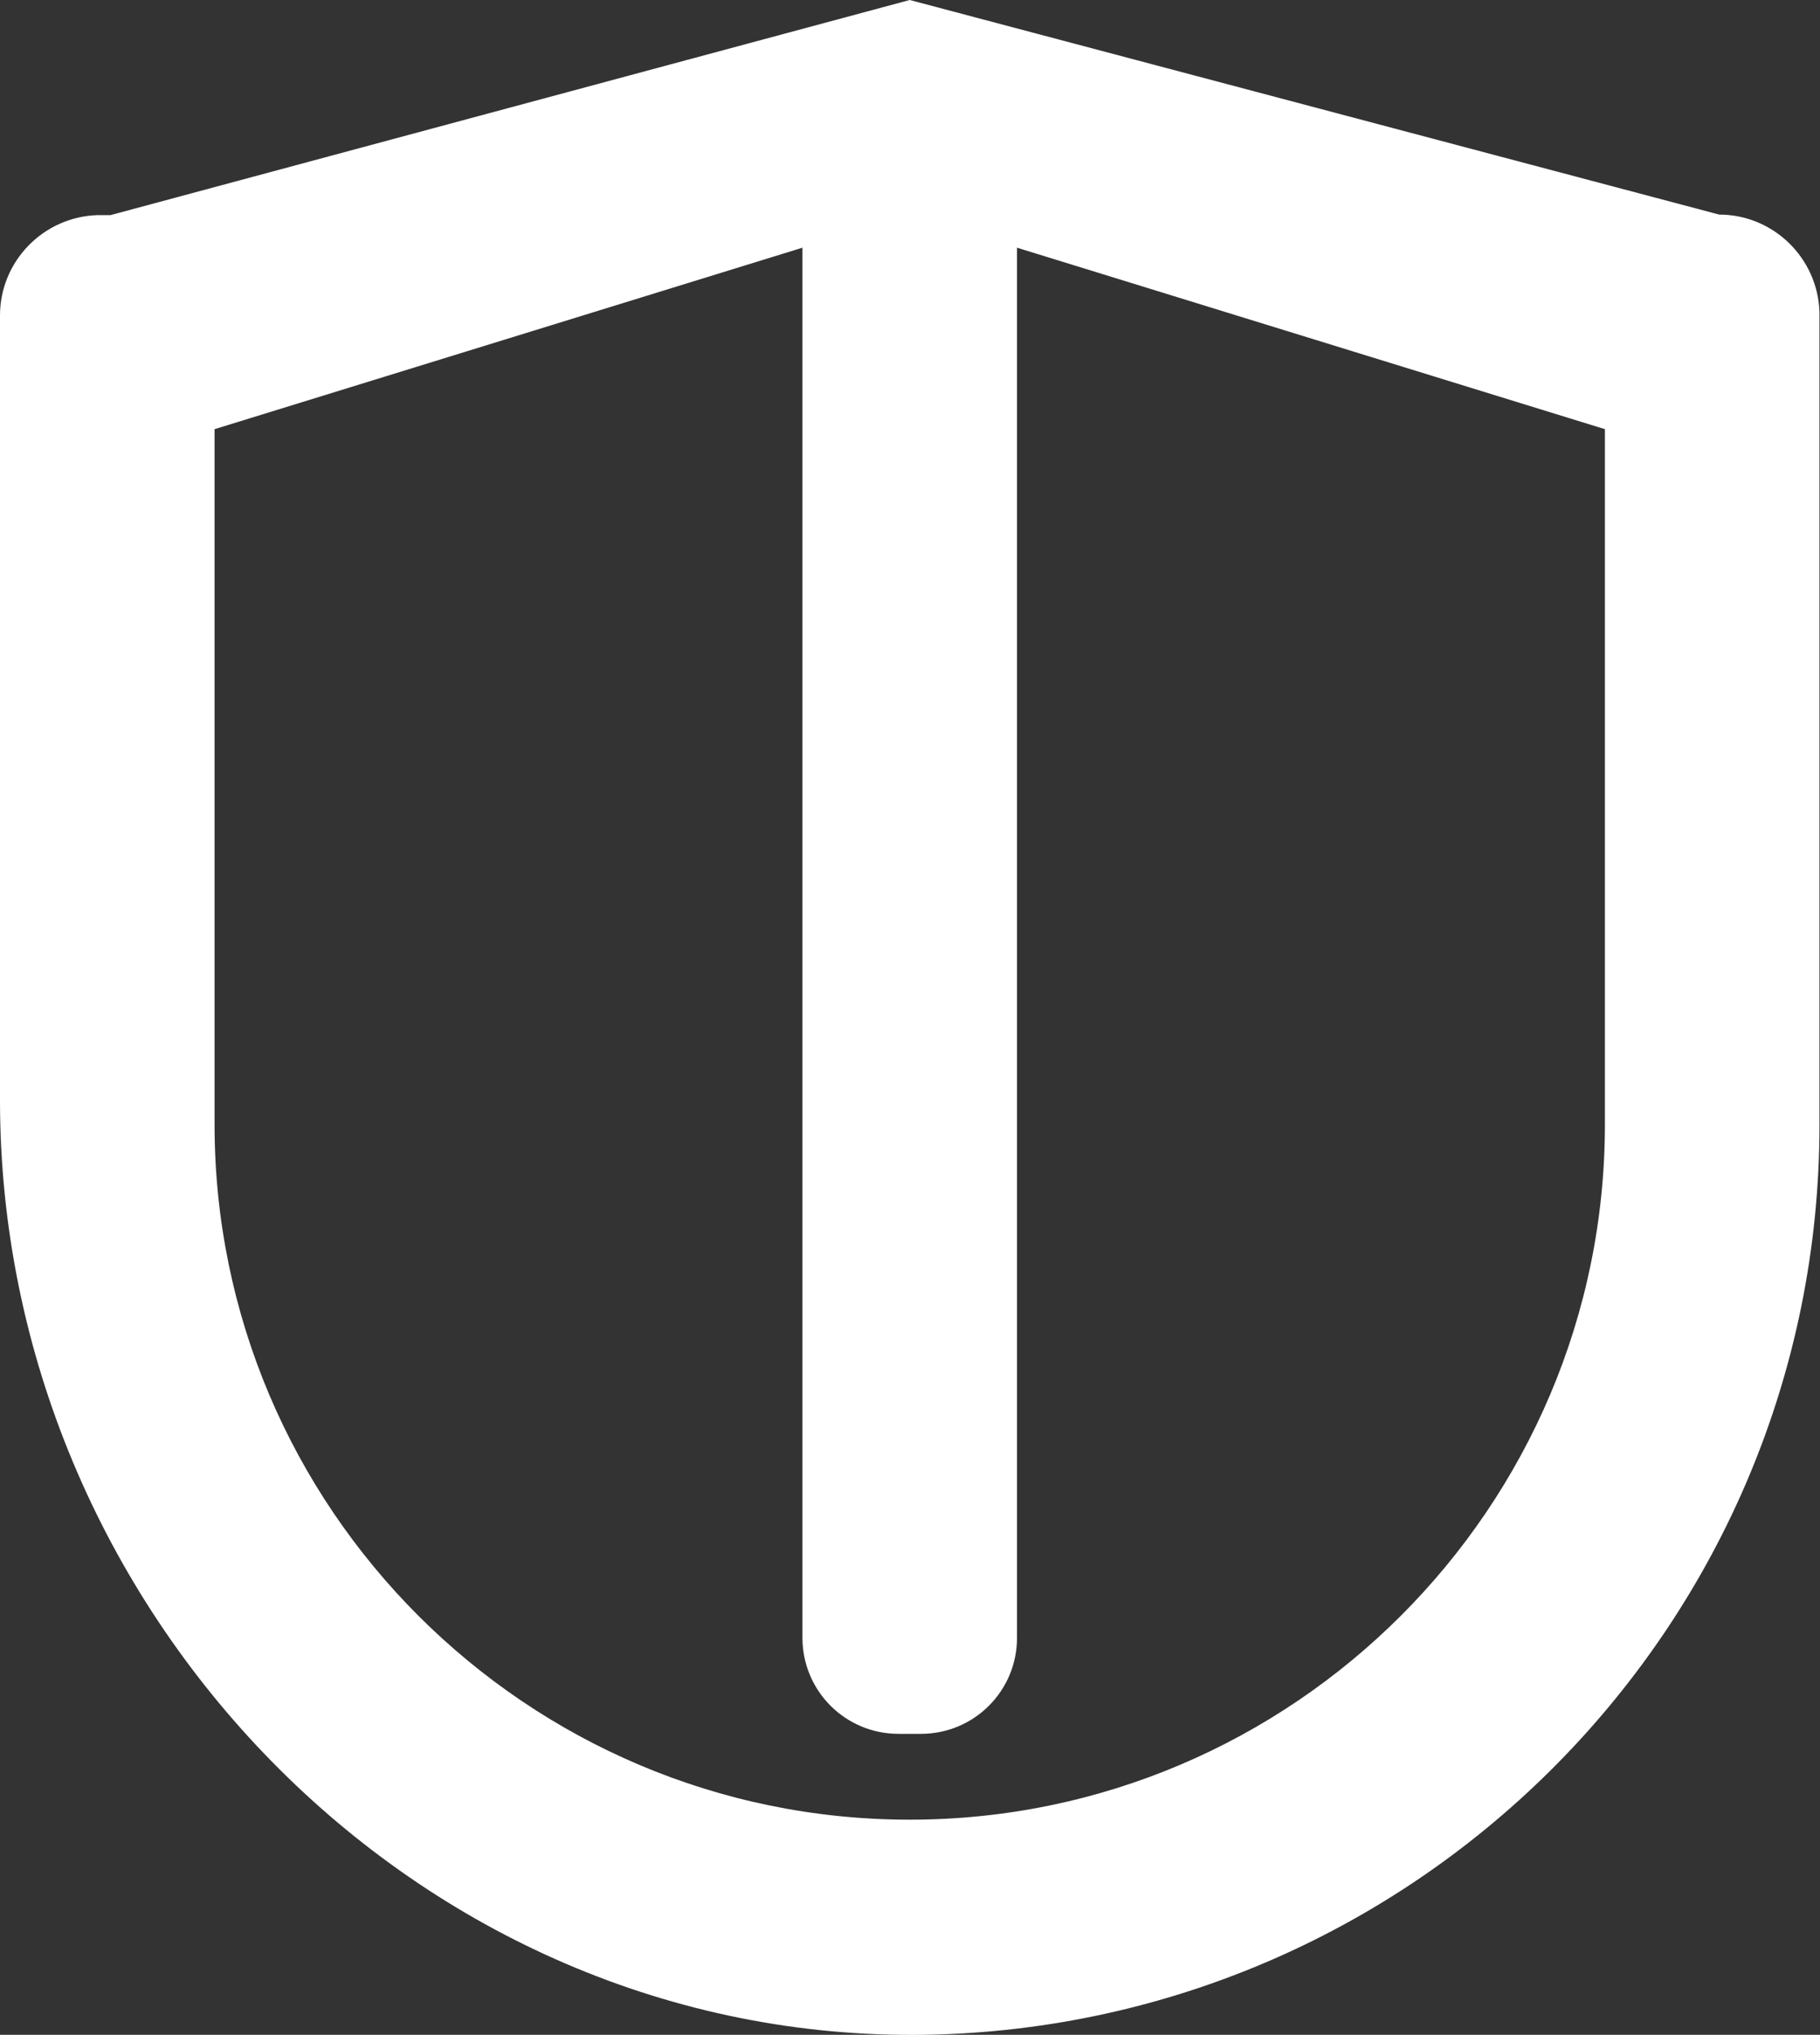 <?xml version="1.0" encoding="UTF-8"?>
<svg id="Capa_2" data-name="Capa 2" xmlns="http://www.w3.org/2000/svg" viewBox="0 0 33.93 37.93">
  <rect x="0" y="0" width="33.93" height="37.93" fill="#333333" stroke="none"/>
  <defs>
    <style>
      .cls-1 {
        fill: #fff;
        stroke-width: 0px;
      }
    </style>
  </defs>
  <g id="Capa_1-2" data-name="Capa 1">
    <g>
      <path class="cls-1" d="m17.17,32.32h-.42c-.99,0-1.79-.8-1.79-1.79V3.45h4v27.08c0,.99-.8,1.79-1.79,1.79Z"/>
      <path class="cls-1" d="m17.25,37.93C7.76,38.08,0,30,0,20.51V5.88c0-1.01.81-1.84,1.82-1.87h.24S16.96,0,16.96,0l15.09,4c1.01,0,1.84.81,1.87,1.82v.24s0,14.91,0,14.91c0,9.26-7.45,16.81-16.68,16.96ZM4,8v12.96c0,7.15,5.82,12.96,12.96,12.96s12.96-5.82,12.96-12.96v-12.96l-12.96-4-12.96,4Z"/>
    </g>
  </g>
</svg>